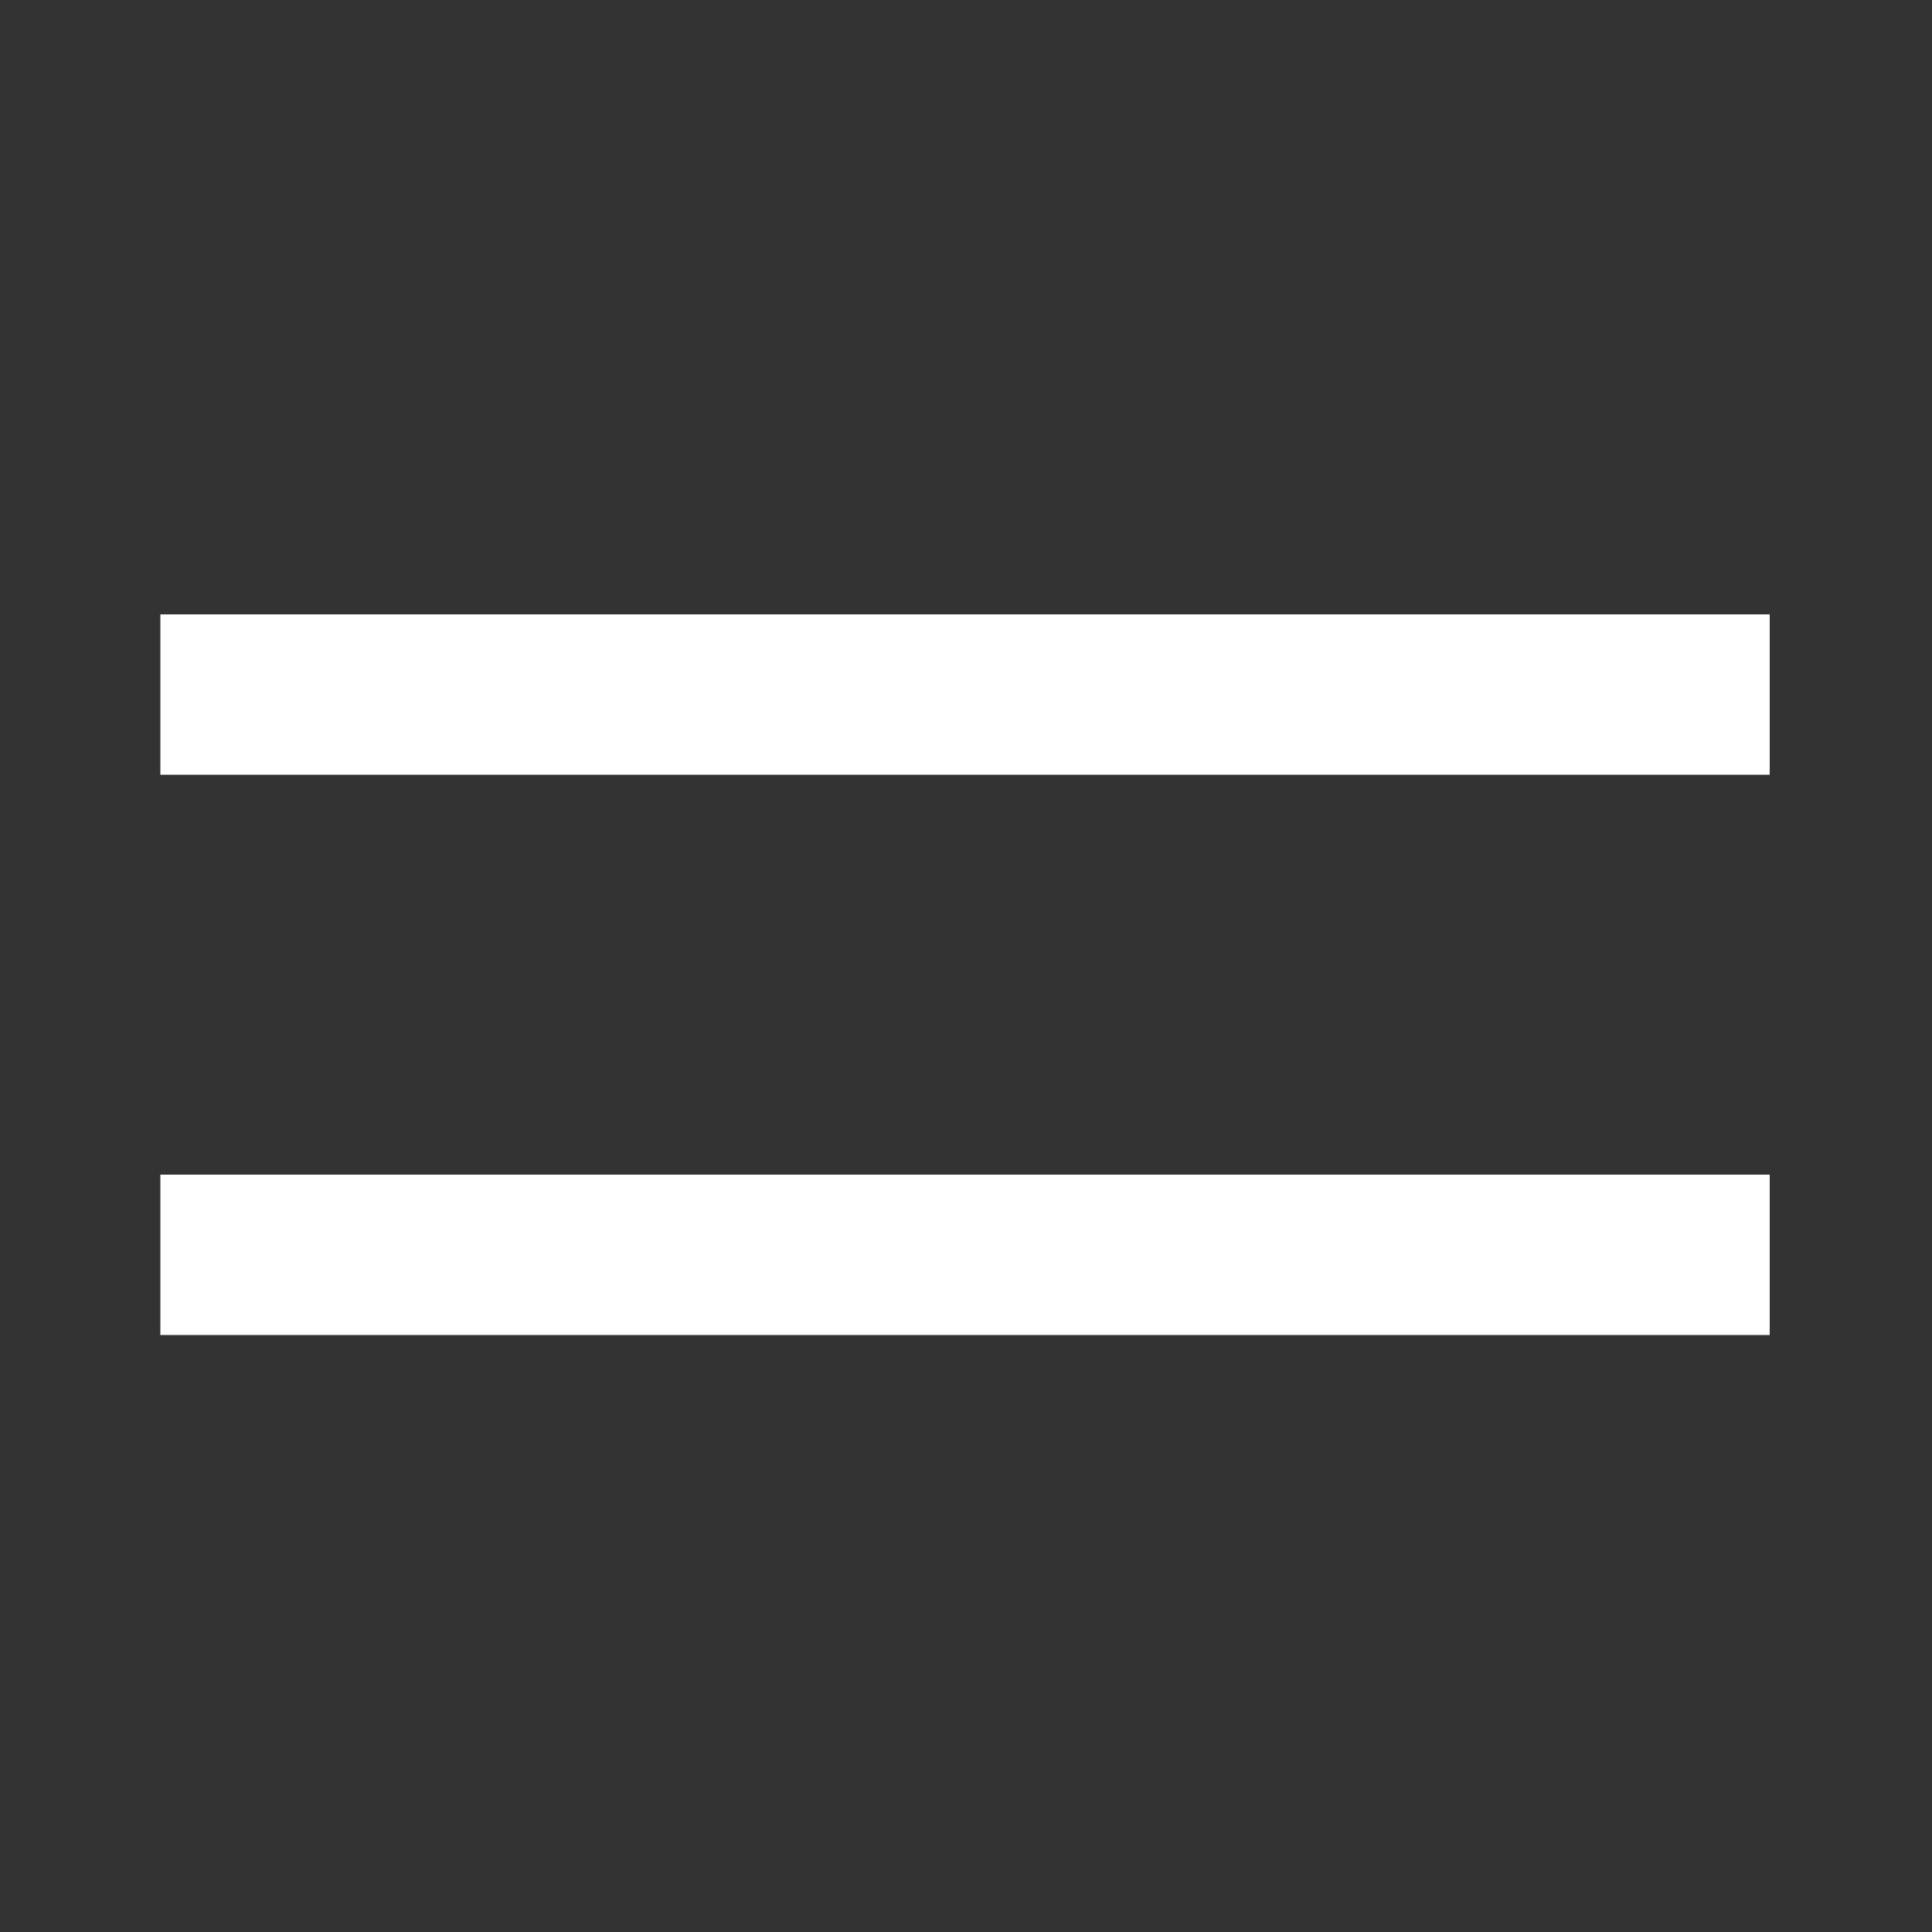 <?xml version="1.0" encoding="UTF-8"?>
<svg id="Layer_1" xmlns="http://www.w3.org/2000/svg" version="1.1" viewBox="0 0 100 100">
  <rect x="0" y="0" width="100" height="100" fill="#333333" stroke="none"/>
  <path fill="white" d="M8.3,31.8v8.3h83.3v-8.3H8.3ZM8.3,60.8v8.3h83.3v-8.3H8.3Z"/>
</svg>
